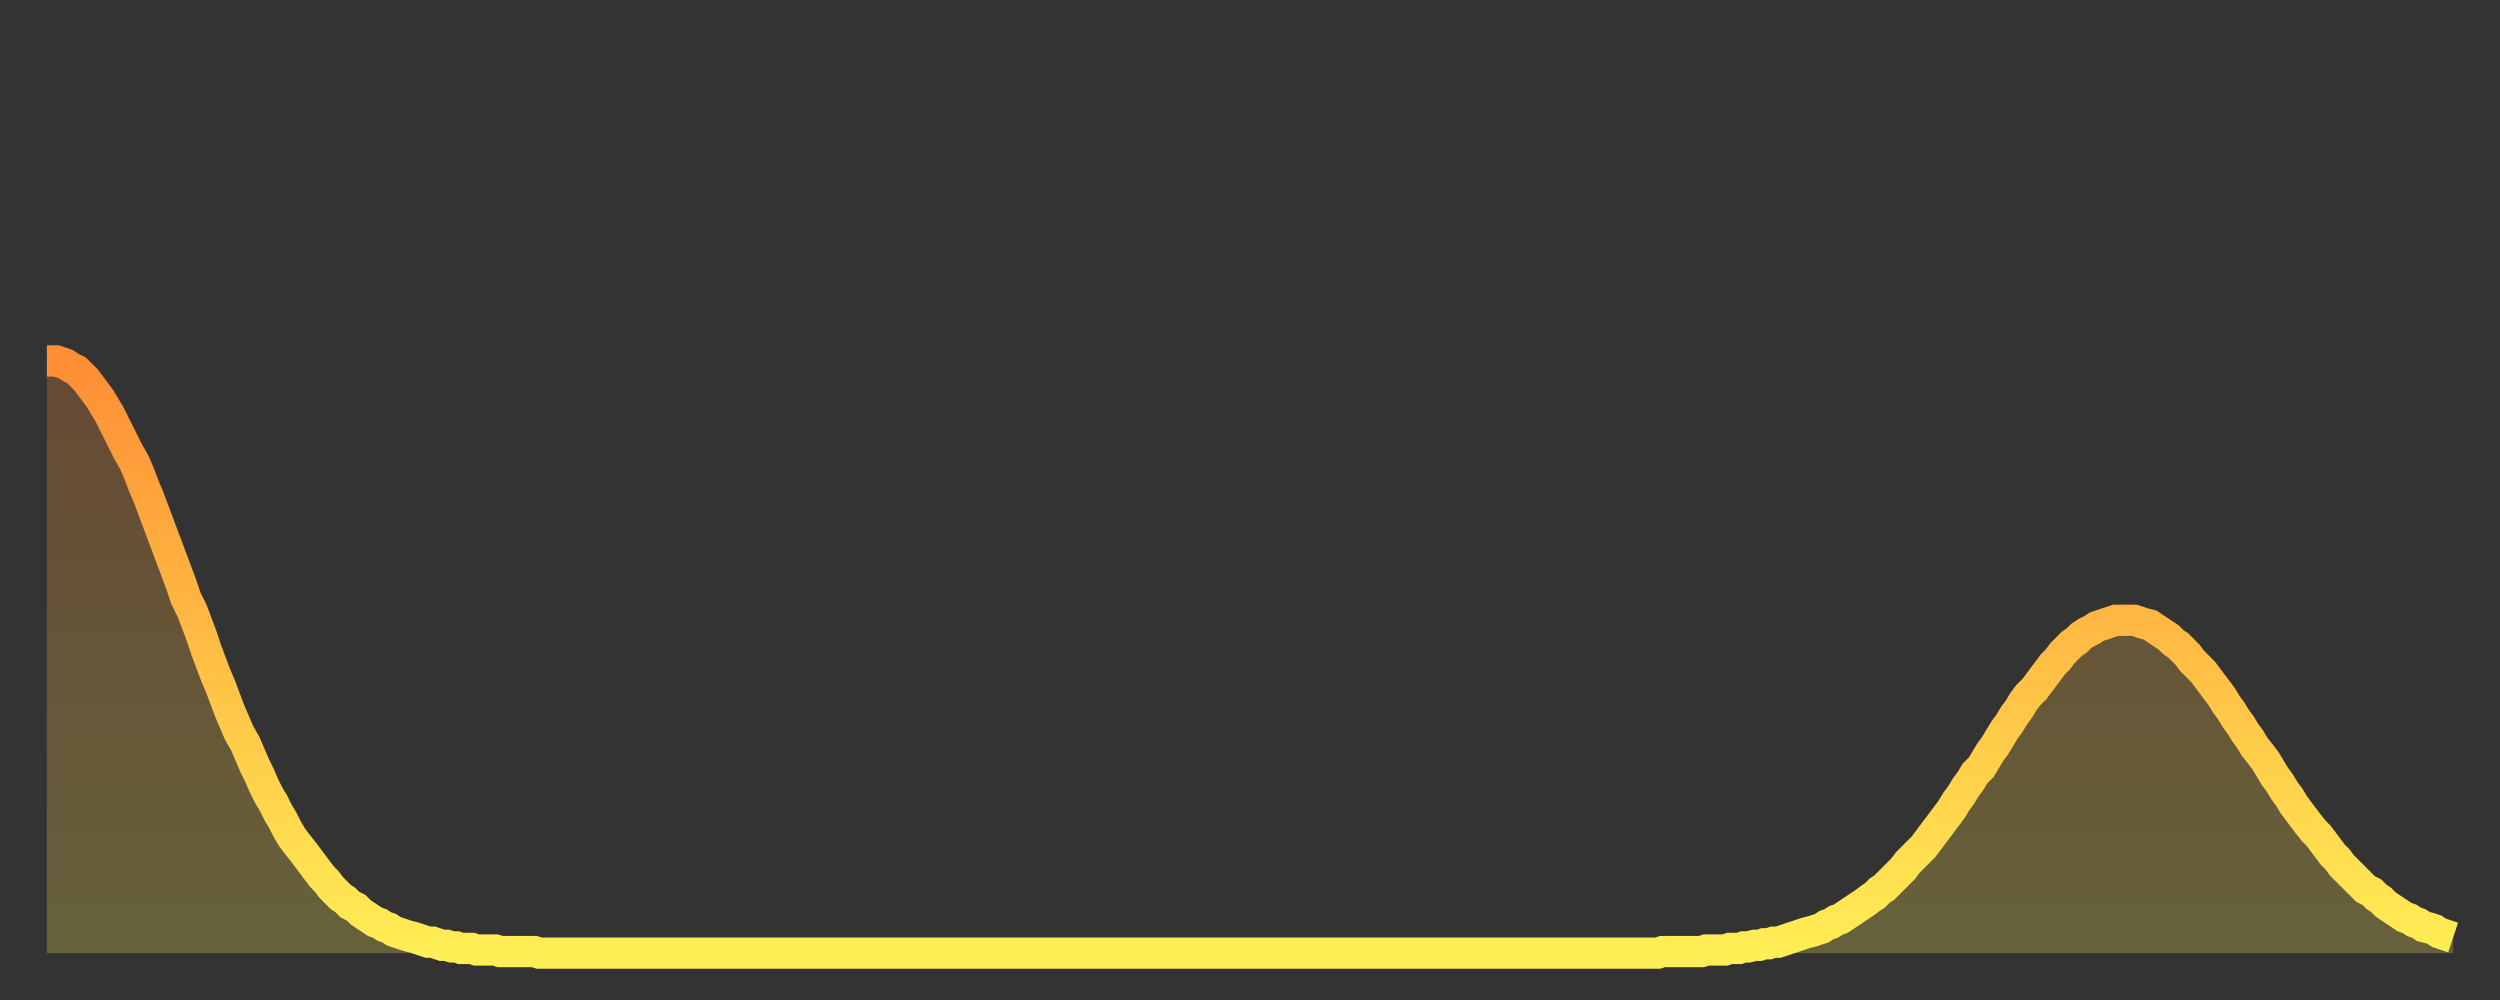 <?xml version="1.0" encoding="utf-8" ?>
<svg baseProfile="full" height="64" version="1.1" width="160" xmlns="http://www.w3.org/2000/svg" xmlns:ev="http://www.w3.org/2001/xml-events" xmlns:xlink="http://www.w3.org/1999/xlink"><rect width="100%" height="100%" fill="#333333" stroke="none"/><defs><linearGradient id="id171744" x1="0" x2="0" y1="0" y2="1"><stop offset="0%" stop-color="#ff8e35" /><stop offset="50%" stop-color="#ffbe45" /><stop offset="100%" stop-color="#ffee55" /></linearGradient></defs><g transform="translate(3,3)"><g><path d="M 0.0 20.1 0.3 20.1 0.6 20.1 0.9 20.2 1.2 20.3 1.5 20.5 1.9 20.7 2.2 21.0 2.5 21.3 2.8 21.7 3.1 22.1 3.4 22.5 3.7 23.0 4.0 23.5 4.3 24.1 4.6 24.7 4.9 25.3 5.2 25.9 5.6 26.6 5.9 27.3 6.2 28.1 6.5 28.8 6.8 29.6 7.1 30.4 7.4 31.2 7.7 32.0 8.0 32.8 8.3 33.6 8.6 34.4 8.9 35.3 9.3 36.1 9.6 36.9 9.9 37.7 10.2 38.6 10.5 39.4 10.8 40.2 11.1 40.9 11.4 41.7 11.7 42.5 12.0 43.2 12.3 43.9 12.7 44.6 13.0 45.3 13.3 46.0 13.6 46.6 13.9 47.3 14.2 47.9 14.5 48.4 14.8 49.0 15.1 49.5 15.4 50.1 15.7 50.6 16.0 51.0 16.4 51.5 16.7 51.9 17.0 52.3 17.3 52.7 17.6 53.1 17.9 53.4 18.2 53.8 18.5 54.1 18.8 54.4 19.1 54.6 19.4 54.9 19.8 55.1 20.1 55.4 20.4 55.6 20.7 55.8 21.0 56.0 21.3 56.1 21.6 56.3 21.9 56.4 22.2 56.6 22.5 56.7 22.8 56.8 23.1 56.9 23.5 57.0 23.8 57.1 24.1 57.2 24.4 57.3 24.7 57.3 25.0 57.4 25.3 57.5 25.6 57.5 25.9 57.6 26.2 57.6 26.5 57.7 26.8 57.7 27.2 57.7 27.5 57.8 27.8 57.8 28.1 57.8 28.4 57.8 28.7 57.8 29.0 57.9 29.3 57.9 29.6 57.9 29.9 57.9 30.2 57.9 30.6 57.9 30.9 57.9 31.2 57.9 31.5 58.0 31.8 58.0 32.1 58.0 32.4 58.0 32.7 58.0 33.0 58.0 33.3 58.0 33.6 58.0 33.9 58.0 34.3 58.0 34.6 58.0 34.9 58.0 35.2 58.0 35.5 58.0 35.8 58.0 36.1 58.0 36.4 58.0 36.7 58.0 37.0 58.0 37.3 58.0 37.7 58.0 38.0 58.0 38.3 58.0 38.6 58.0 38.9 58.0 39.2 58.0 39.5 58.0 39.8 58.0 40.1 58.0 40.4 58.0 40.7 58.0 41.0 58.0 41.4 58.0 41.7 58.0 42.0 58.0 42.3 58.0 42.6 58.0 42.9 58.0 43.2 58.0 43.5 58.0 43.8 58.0 44.1 58.0 44.4 58.0 44.7 58.0 45.1 58.0 45.4 58.0 45.7 58.0 46.0 58.0 46.3 58.0 46.6 58.0 46.9 58.0 47.2 58.0 47.5 58.0 47.8 58.0 48.1 58.0 48.5 58.0 48.8 58.0 49.1 58.0 49.4 58.0 49.7 58.0 50.0 58.0 50.3 58.0 50.6 58.0 50.9 58.0 51.2 58.0 51.5 58.0 51.8 58.0 52.2 58.0 52.5 58.0 52.8 58.0 53.1 58.0 53.4 58.0 53.7 58.0 54.0 58.0 54.3 58.0 54.6 58.0 54.9 58.0 55.2 58.0 55.6 58.0 55.9 58.0 56.2 58.0 56.5 58.0 56.8 58.0 57.1 58.0 57.4 58.0 57.7 58.0 58.0 58.0 58.3 58.0 58.6 58.0 58.9 58.0 59.3 58.0 59.6 58.0 59.9 58.0 60.2 58.0 60.5 58.0 60.8 58.0 61.1 58.0 61.4 58.0 61.7 58.0 62.0 58.0 62.3 58.0 62.6 58.0 63.0 58.0 63.3 58.0 63.6 58.0 63.9 58.0 64.2 58.0 64.5 58.0 64.8 58.0 65.1 58.0 65.4 58.0 65.7 58.0 66.0 58.0 66.4 58.0 66.7 58.0 67.0 58.0 67.3 58.0 67.6 58.0 67.9 58.0 68.2 58.0 68.5 58.0 68.8 58.0 69.1 58.0 69.4 58.0 69.7 58.0 70.1 58.0 70.4 58.0 70.7 58.0 71.0 58.0 71.3 58.0 71.6 58.0 71.9 58.0 72.2 58.0 72.5 58.0 72.8 58.0 73.1 58.0 73.5 58.0 73.8 58.0 74.1 58.0 74.4 58.0 74.7 58.0 75.0 58.0 75.3 58.0 75.6 58.0 75.9 58.0 76.2 58.0 76.5 58.0 76.8 58.0 77.2 58.0 77.5 58.0 77.8 58.0 78.1 58.0 78.4 58.0 78.7 58.0 79.0 58.0 79.3 58.0 79.6 58.0 79.9 58.0 80.2 58.0 80.5 58.0 80.9 58.0 81.2 58.0 81.5 58.0 81.8 58.0 82.1 58.0 82.4 58.0 82.7 58.0 83.0 58.0 83.3 58.0 83.6 58.0 83.9 58.0 84.3 58.0 84.6 58.0 84.9 58.0 85.2 58.0 85.5 58.0 85.8 58.0 86.1 58.0 86.4 58.0 86.7 58.0 87.0 58.0 87.3 58.0 87.6 58.0 88.0 58.0 88.3 58.0 88.6 58.0 88.9 58.0 89.2 58.0 89.5 58.0 89.8 58.0 90.1 58.0 90.4 58.0 90.7 58.0 91.0 58.0 91.4 58.0 91.7 58.0 92.0 58.0 92.3 58.0 92.6 58.0 92.9 58.0 93.2 58.0 93.5 58.0 93.8 58.0 94.1 58.0 94.4 58.0 94.7 58.0 95.1 58.0 95.4 58.0 95.7 58.0 96.0 58.0 96.3 58.0 96.6 58.0 96.9 58.0 97.2 58.0 97.5 58.0 97.8 58.0 98.1 58.0 98.4 58.0 98.8 58.0 99.1 58.0 99.4 58.0 99.7 58.0 100.0 58.0 100.3 58.0 100.6 58.0 100.9 58.0 101.2 58.0 101.5 58.0 101.8 58.0 102.2 58.0 102.5 58.0 102.8 58.0 103.1 58.0 103.4 57.9 103.7 57.9 104.0 57.9 104.3 57.9 104.6 57.9 104.9 57.9 105.2 57.9 105.5 57.9 105.9 57.9 106.2 57.8 106.5 57.8 106.8 57.8 107.1 57.8 107.4 57.8 107.7 57.7 108.0 57.7 108.3 57.7 108.6 57.6 108.9 57.6 109.3 57.5 109.6 57.5 109.9 57.4 110.2 57.4 110.5 57.3 110.8 57.3 111.1 57.2 111.4 57.1 111.7 57.0 112.0 56.9 112.3 56.8 112.6 56.7 113.0 56.6 113.3 56.5 113.6 56.4 113.9 56.2 114.2 56.1 114.5 55.9 114.8 55.8 115.1 55.6 115.4 55.4 115.7 55.2 116.0 55.0 116.3 54.8 116.7 54.5 117.0 54.3 117.3 54.0 117.6 53.8 117.9 53.5 118.2 53.2 118.5 52.9 118.8 52.6 119.1 52.2 119.4 51.9 119.7 51.6 120.1 51.2 120.4 50.8 120.7 50.4 121.0 50.0 121.3 49.6 121.6 49.2 121.9 48.8 122.2 48.3 122.5 47.9 122.8 47.4 123.1 47.0 123.4 46.5 123.8 46.1 124.1 45.6 124.4 45.1 124.7 44.7 125.0 44.2 125.3 43.7 125.6 43.3 125.9 42.8 126.2 42.4 126.5 41.9 126.8 41.5 127.2 41.1 127.5 40.7 127.8 40.3 128.1 39.9 128.4 39.5 128.7 39.2 129.0 38.8 129.3 38.5 129.6 38.2 129.9 38.0 130.2 37.7 130.5 37.5 130.9 37.3 131.2 37.1 131.5 37.0 131.8 36.9 132.1 36.8 132.4 36.7 132.7 36.7 133.0 36.7 133.3 36.7 133.6 36.7 133.9 36.8 134.2 36.9 134.6 37.0 134.9 37.2 135.2 37.4 135.5 37.6 135.8 37.8 136.1 38.1 136.4 38.3 136.7 38.6 137.0 38.9 137.3 39.3 137.6 39.6 138.0 40.0 138.3 40.4 138.6 40.8 138.9 41.2 139.2 41.6 139.5 42.1 139.8 42.5 140.1 43.0 140.4 43.4 140.7 43.9 141.0 44.3 141.3 44.8 141.7 45.3 142.0 45.7 142.3 46.2 142.6 46.7 142.9 47.1 143.2 47.6 143.5 48.0 143.8 48.5 144.1 48.9 144.4 49.3 144.7 49.7 145.1 50.2 145.4 50.5 145.7 50.9 146.0 51.3 146.3 51.7 146.6 52.0 146.9 52.4 147.2 52.7 147.5 53.0 147.8 53.3 148.1 53.6 148.4 53.9 148.8 54.1 149.1 54.4 149.4 54.6 149.7 54.9 150.0 55.1 150.3 55.3 150.6 55.5 150.9 55.7 151.2 55.8 151.5 56.0 151.8 56.1 152.1 56.3 152.5 56.4 152.8 56.5 153.1 56.7 153.4 56.8 153.7 56.9 154.0 57.0" fill="none" id="graph-curve" opacity="1" stroke="url(#id171744)" stroke-width="2" /><path d="M 0 58 L 0.0 20.1 0.3 20.1 0.6 20.1 0.9 20.2 1.2 20.3 1.5 20.5 1.9 20.7 2.2 21.0 2.5 21.3 2.8 21.7 3.1 22.1 3.4 22.5 3.7 23.0 4.0 23.5 4.3 24.1 4.6 24.7 4.9 25.3 5.2 25.9 5.6 26.6 5.9 27.3 6.2 28.1 6.5 28.8 6.8 29.6 7.1 30.4 7.4 31.2 7.7 32.0 8.0 32.8 8.3 33.6 8.6 34.4 8.9 35.3 9.3 36.1 9.6 36.9 9.9 37.7 10.2 38.6 10.5 39.4 10.8 40.2 11.1 40.9 11.4 41.7 11.7 42.5 12.0 43.2 12.3 43.9 12.7 44.6 13.0 45.3 13.3 46.0 13.6 46.6 13.9 47.3 14.2 47.9 14.5 48.4 14.8 49.0 15.1 49.5 15.4 50.1 15.7 50.6 16.0 51.0 16.4 51.5 16.7 51.9 17.0 52.3 17.3 52.7 17.6 53.1 17.9 53.4 18.2 53.8 18.5 54.1 18.8 54.4 19.1 54.6 19.4 54.9 19.8 55.1 20.1 55.4 20.4 55.6 20.7 55.8 21.0 56.0 21.3 56.1 21.6 56.3 21.9 56.4 22.2 56.6 22.5 56.7 22.8 56.8 23.1 56.9 23.5 57.0 23.8 57.1 24.1 57.2 24.4 57.3 24.7 57.3 25.0 57.4 25.3 57.5 25.6 57.5 25.9 57.6 26.2 57.6 26.5 57.7 26.8 57.7 27.2 57.7 27.5 57.8 27.8 57.8 28.1 57.8 28.4 57.8 28.7 57.8 29.0 57.9 29.3 57.9 29.6 57.9 29.9 57.9 30.2 57.9 30.6 57.9 30.9 57.9 31.2 57.9 31.5 58.0 31.8 58.0 32.1 58.0 32.4 58.0 32.7 58.0 33.0 58.0 33.3 58.0 33.6 58.0 33.9 58.0 34.3 58.0 34.6 58.0 34.9 58.0 35.2 58.0 35.5 58.0 35.8 58.0 36.1 58.0 36.4 58.0 36.7 58.0 37.0 58.0 37.3 58.0 37.7 58.0 38.0 58.0 38.3 58.0 38.6 58.0 38.9 58.0 39.2 58.0 39.5 58.0 39.8 58.0 40.1 58.0 40.4 58.0 40.7 58.0 41.0 58.0 41.4 58.0 41.7 58.0 42.0 58.0 42.3 58.0 42.6 58.0 42.9 58.0 43.2 58.0 43.5 58.0 43.8 58.0 44.1 58.0 44.4 58.0 44.7 58.0 45.1 58.0 45.4 58.0 45.7 58.0 46.0 58.0 46.3 58.0 46.6 58.0 46.9 58.0 47.2 58.0 47.5 58.0 47.8 58.0 48.1 58.0 48.5 58.0 48.8 58.0 49.1 58.0 49.4 58.0 49.7 58.0 50.0 58.0 50.3 58.0 50.6 58.0 50.9 58.0 51.2 58.0 51.5 58.0 51.8 58.0 52.2 58.0 52.5 58.0 52.8 58.0 53.1 58.0 53.4 58.0 53.7 58.0 54.0 58.0 54.3 58.0 54.6 58.0 54.9 58.0 55.2 58.0 55.6 58.0 55.9 58.0 56.2 58.0 56.5 58.0 56.8 58.0 57.1 58.0 57.4 58.0 57.7 58.0 58.0 58.0 58.3 58.0 58.6 58.0 58.9 58.0 59.3 58.0 59.6 58.0 59.9 58.0 60.2 58.0 60.5 58.0 60.8 58.0 61.1 58.0 61.4 58.0 61.7 58.0 62.0 58.0 62.3 58.0 62.6 58.0 63.0 58.0 63.3 58.0 63.6 58.0 63.9 58.0 64.2 58.0 64.5 58.0 64.8 58.0 65.1 58.0 65.4 58.0 65.7 58.0 66.0 58.0 66.4 58.0 66.7 58.0 67.0 58.0 67.3 58.0 67.6 58.0 67.9 58.0 68.2 58.0 68.5 58.0 68.8 58.0 69.1 58.0 69.4 58.0 69.7 58.0 70.1 58.0 70.4 58.0 70.7 58.0 71.0 58.0 71.3 58.0 71.6 58.0 71.9 58.0 72.2 58.0 72.5 58.0 72.8 58.0 73.1 58.0 73.5 58.0 73.8 58.0 74.1 58.0 74.4 58.0 74.7 58.0 75.0 58.0 75.3 58.0 75.6 58.0 75.9 58.0 76.2 58.0 76.5 58.0 76.8 58.0 77.2 58.0 77.5 58.0 77.8 58.0 78.1 58.0 78.4 58.0 78.7 58.0 79.0 58.0 79.3 58.0 79.6 58.0 79.9 58.0 80.2 58.0 80.5 58.0 80.9 58.0 81.2 58.0 81.5 58.0 81.8 58.0 82.1 58.0 82.4 58.0 82.7 58.0 83.0 58.0 83.3 58.0 83.6 58.0 83.9 58.0 84.3 58.0 84.6 58.0 84.9 58.0 85.2 58.0 85.5 58.0 85.8 58.0 86.1 58.0 86.4 58.0 86.7 58.0 87.0 58.0 87.3 58.0 87.6 58.0 88.0 58.0 88.3 58.0 88.6 58.0 88.9 58.0 89.2 58.0 89.5 58.0 89.8 58.0 90.1 58.0 90.4 58.0 90.7 58.0 91.0 58.0 91.4 58.0 91.7 58.0 92.0 58.0 92.3 58.0 92.6 58.0 92.9 58.0 93.2 58.0 93.5 58.0 93.8 58.0 94.1 58.0 94.4 58.0 94.7 58.0 95.1 58.0 95.4 58.0 95.7 58.0 96.0 58.0 96.3 58.0 96.6 58.0 96.9 58.0 97.2 58.0 97.5 58.0 97.8 58.0 98.1 58.0 98.4 58.0 98.8 58.0 99.1 58.0 99.4 58.0 99.7 58.0 100.0 58.0 100.3 58.0 100.6 58.0 100.9 58.0 101.2 58.0 101.5 58.0 101.8 58.0 102.2 58.0 102.5 58.0 102.8 58.0 103.1 58.0 103.4 57.9 103.7 57.9 104.0 57.9 104.3 57.9 104.6 57.9 104.9 57.9 105.2 57.9 105.5 57.9 105.9 57.9 106.2 57.8 106.5 57.8 106.8 57.8 107.1 57.8 107.4 57.8 107.7 57.7 108.0 57.7 108.3 57.7 108.6 57.6 108.9 57.6 109.3 57.5 109.6 57.5 109.9 57.4 110.2 57.4 110.5 57.3 110.8 57.3 111.1 57.2 111.4 57.1 111.7 57.0 112.0 56.9 112.3 56.8 112.6 56.7 113.0 56.6 113.3 56.5 113.6 56.4 113.9 56.2 114.2 56.1 114.5 55.9 114.8 55.8 115.1 55.6 115.4 55.4 115.7 55.2 116.0 55.0 116.3 54.8 116.7 54.5 117.0 54.3 117.3 54.0 117.6 53.8 117.9 53.5 118.2 53.2 118.5 52.9 118.8 52.6 119.1 52.2 119.4 51.9 119.7 51.6 120.1 51.2 120.4 50.8 120.7 50.4 121.0 50.0 121.3 49.6 121.6 49.2 121.9 48.8 122.2 48.3 122.5 47.9 122.8 47.4 123.1 47.0 123.4 46.5 123.8 46.1 124.1 45.6 124.4 45.1 124.7 44.7 125.0 44.2 125.3 43.7 125.6 43.3 125.9 42.8 126.2 42.4 126.5 41.9 126.8 41.5 127.2 41.1 127.5 40.7 127.8 40.3 128.1 39.9 128.4 39.5 128.7 39.2 129.0 38.8 129.3 38.5 129.6 38.2 129.9 38.0 130.2 37.7 130.5 37.5 130.9 37.3 131.2 37.1 131.5 37.0 131.8 36.9 132.1 36.8 132.4 36.7 132.7 36.7 133.0 36.7 133.3 36.7 133.6 36.7 133.9 36.8 134.2 36.9 134.6 37.0 134.9 37.2 135.2 37.4 135.5 37.6 135.8 37.8 136.1 38.1 136.4 38.3 136.7 38.6 137.0 38.9 137.3 39.3 137.6 39.6 138.0 40.0 138.3 40.4 138.6 40.8 138.9 41.2 139.2 41.6 139.5 42.1 139.8 42.5 140.1 43.0 140.4 43.4 140.7 43.9 141.0 44.3 141.3 44.8 141.7 45.3 142.0 45.7 142.3 46.2 142.6 46.7 142.9 47.1 143.2 47.6 143.5 48.0 143.8 48.5 144.1 48.9 144.4 49.3 144.7 49.7 145.1 50.2 145.4 50.5 145.7 50.9 146.0 51.3 146.3 51.7 146.6 52.0 146.9 52.4 147.2 52.7 147.5 53.0 147.8 53.3 148.1 53.6 148.4 53.9 148.8 54.1 149.1 54.4 149.4 54.6 149.7 54.9 150.0 55.1 150.3 55.3 150.6 55.5 150.9 55.7 151.2 55.8 151.5 56.0 151.8 56.1 152.1 56.3 152.5 56.4 152.8 56.5 153.1 56.7 153.4 56.8 153.7 56.9 154.0 57.0 154 58" fill="url(#id171744)" fill-opacity=".25" id="graph-shadow" /></g></g></svg>